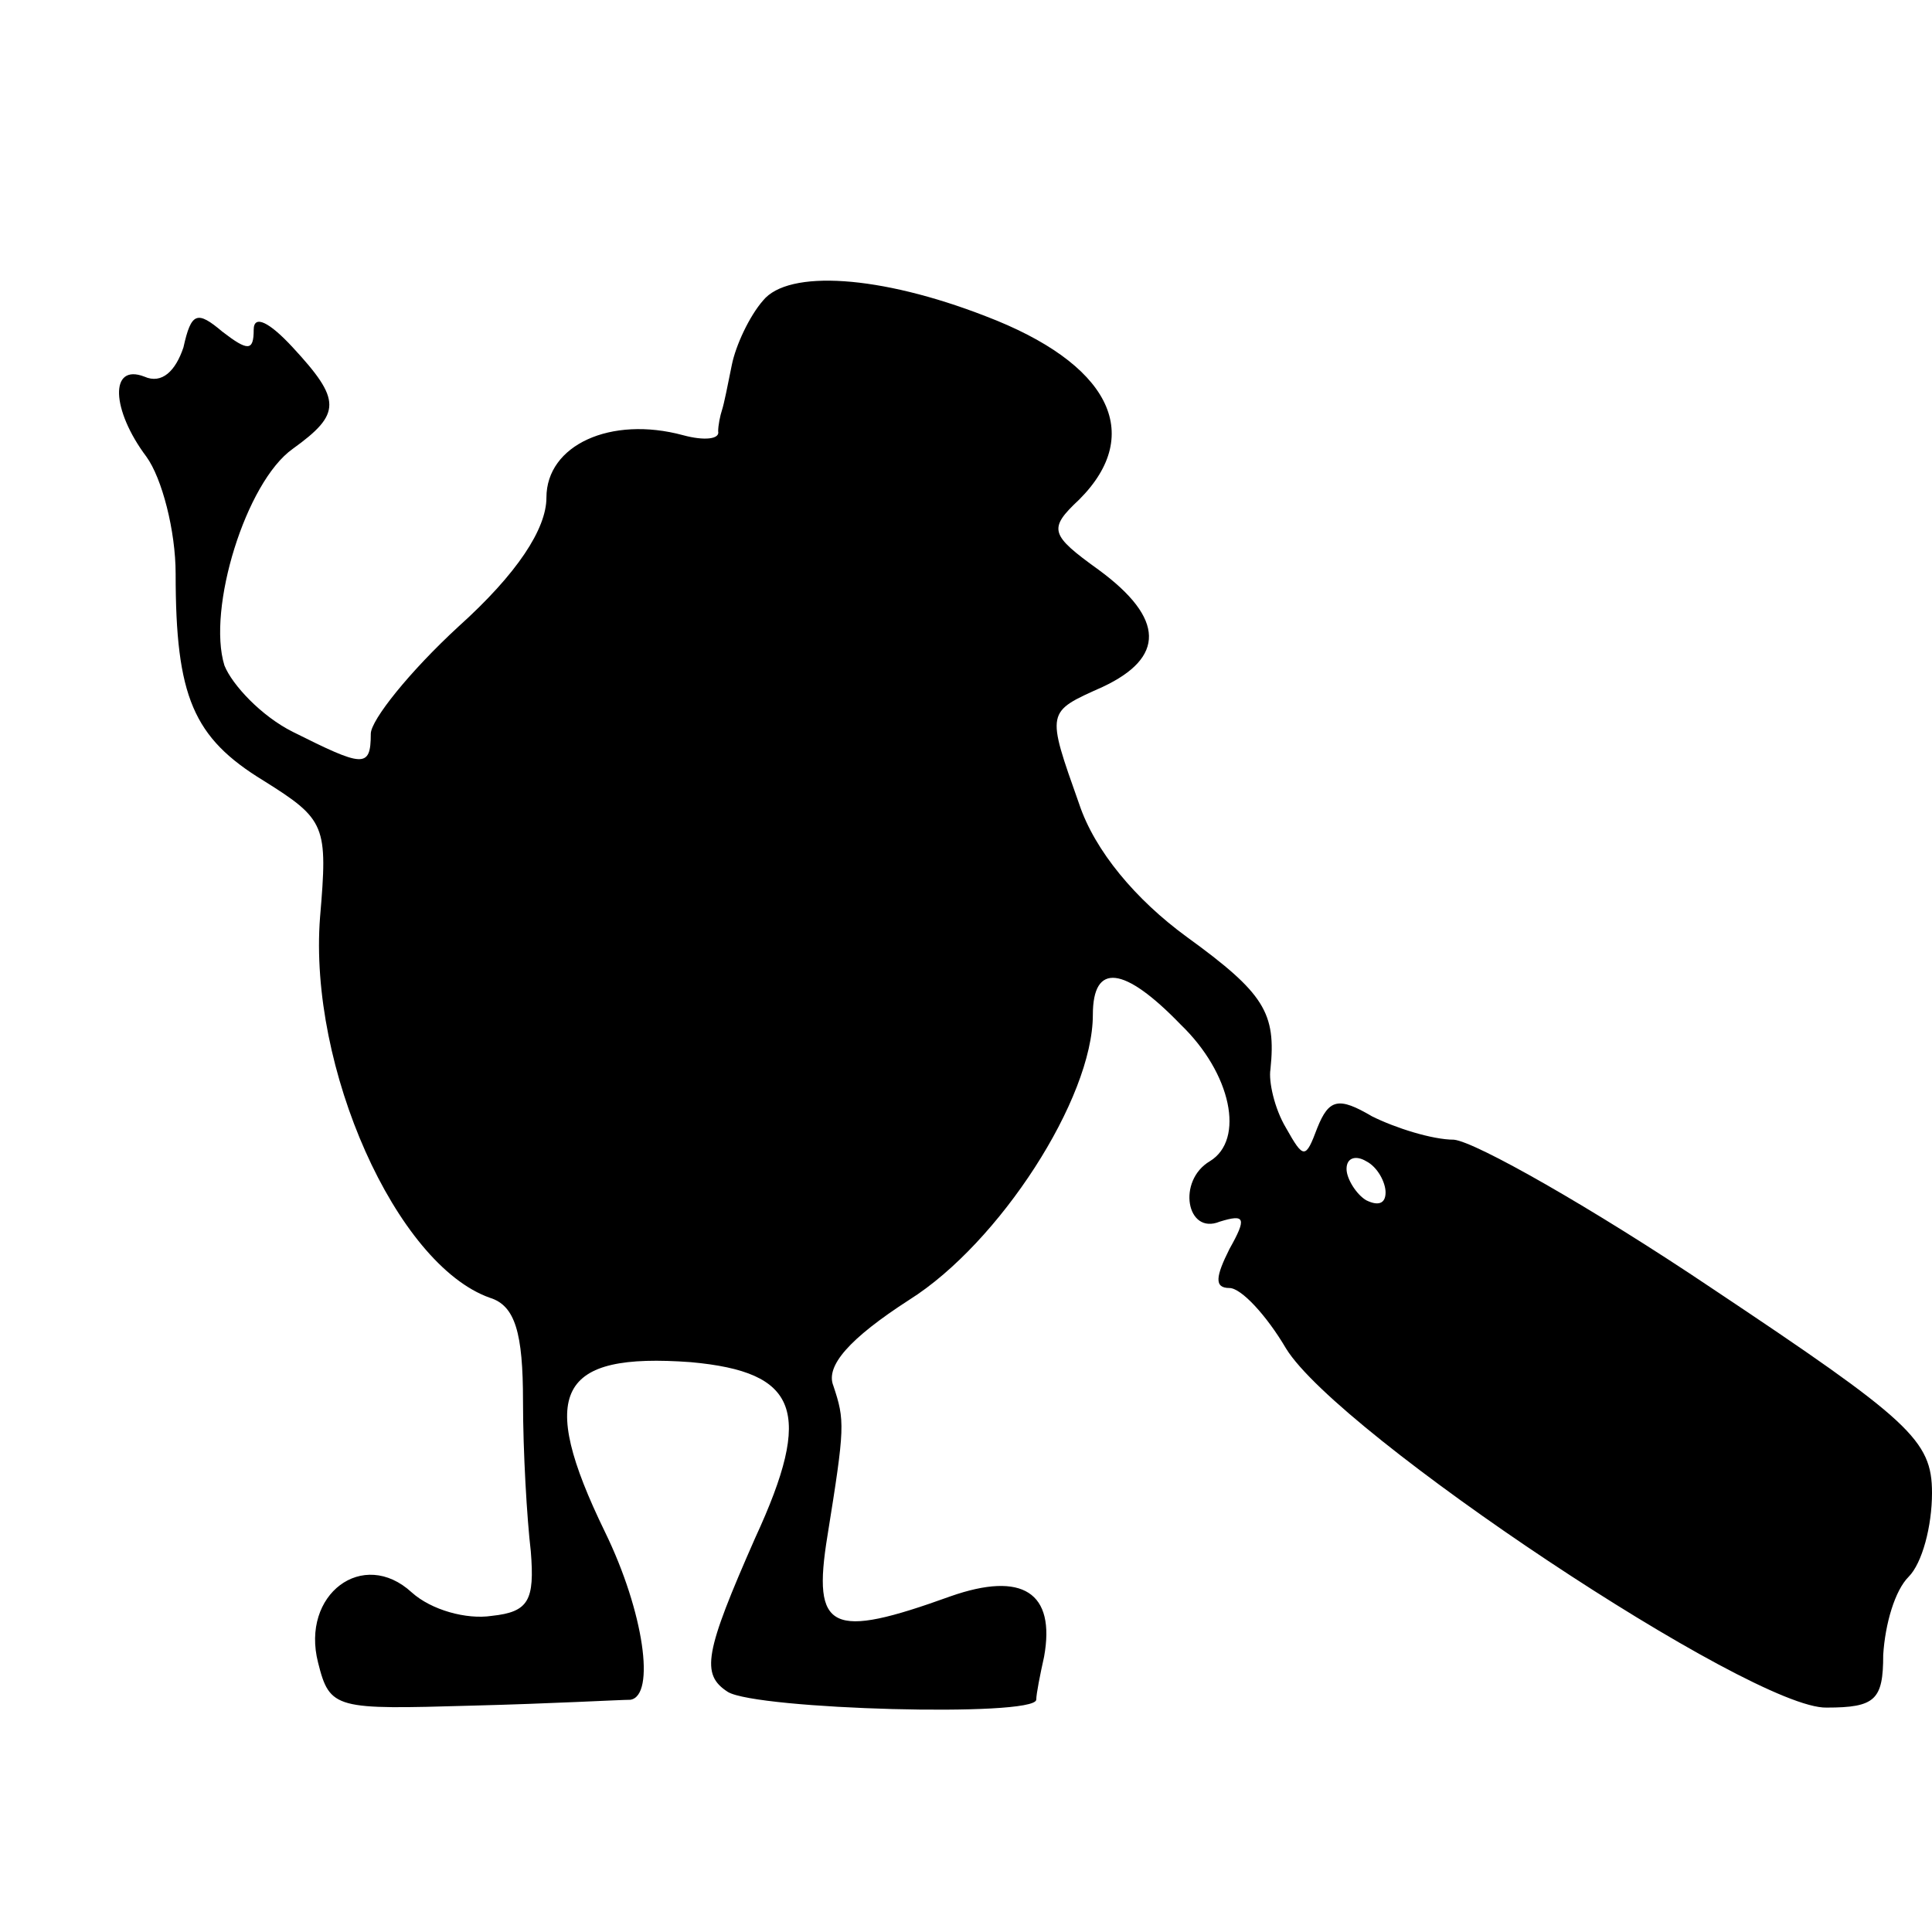 <?xml version="1.0" standalone="no"?>
<!DOCTYPE svg PUBLIC "-//W3C//DTD SVG 20010904//EN"
 "http://www.w3.org/TR/2001/REC-SVG-20010904/DTD/svg10.dtd">
<svg version="1.0" xmlns="http://www.w3.org/2000/svg"
 width="99pt" height="99pt" viewBox="0 0 99 99"
 preserveAspectRatio="xMidYMid meet">
<g transform="translate(0,99) scale(0.1,-0.1)"
fill="#000000" stroke="none">
<path d="M391 836 c-7 -8 -14 -23 -16 -33 -2 -10 -4 -20 -5 -23 -1 -3 -2 -8
-2 -11 1 -4 -7 -5 -18 -2 -37 10 -70 -5 -70 -32 0 -16 -15 -39 -45 -66 -25
-23 -45 -48 -45 -55 0 -18 -4 -17 -40 1 -16 8 -31 24 -35 34 -9 29 11 94 35
111 25 18 25 25 0 52 -12 13 -20 17 -20 9 0 -11 -3 -11 -16 -1 -13 11 -16 10
-20 -8 -4 -12 -11 -19 -20 -15 -18 7 -17 -17 1 -41 8 -11 15 -38 15 -60 0 -63
9 -84 45 -106 32 -20 33 -23 29 -70 -6 -77 39 -178 87 -195 13 -4 17 -18 17
-53 0 -26 2 -60 4 -77 2 -25 -1 -31 -20 -33 -13 -2 -31 3 -41 12 -25 23 -57
-1 -48 -36 6 -24 9 -24 79 -22 40 1 76 3 81 3 13 2 7 45 -13 86 -35 72 -24 92
44 87 55 -5 63 -25 33 -90 -26 -59 -28 -70 -14 -79 15 -9 157 -13 158 -4 0 3
2 13 4 22 6 33 -11 44 -48 31 -61 -22 -71 -18 -63 31 9 56 9 59 3 77 -4 10 8
24 39 44 46 29 94 103 94 146 0 27 16 25 45 -5 26 -25 33 -59 15 -70 -17 -10
-12 -38 5 -31 13 4 14 2 5 -14 -7 -14 -8 -20 0 -20 6 0 19 -14 29 -31 27 -44
239 -185 277 -184 25 0 29 4 29 27 1 16 6 33 13 40 7 7 12 26 12 43 0 27 -11
37 -113 105 -61 41 -121 75 -132 76 -11 0 -30 6 -42 12 -17 10 -22 9 -28 -6
-6 -16 -7 -16 -16 0 -6 10 -9 24 -8 30 3 29 -3 39 -43 68 -26 19 -47 44 -55
68 -17 48 -17 47 12 60 32 15 32 35 -2 60 -25 18 -26 21 -10 36 34 34 15 70
-48 94 -54 21 -101 24 -114 8z m319 -457 c0 -6 -4 -7 -10 -4 -5 3 -10 11 -10
16 0 6 5 7 10 4 6 -3 10 -11 10 -16z"/>
</g>
</svg>

